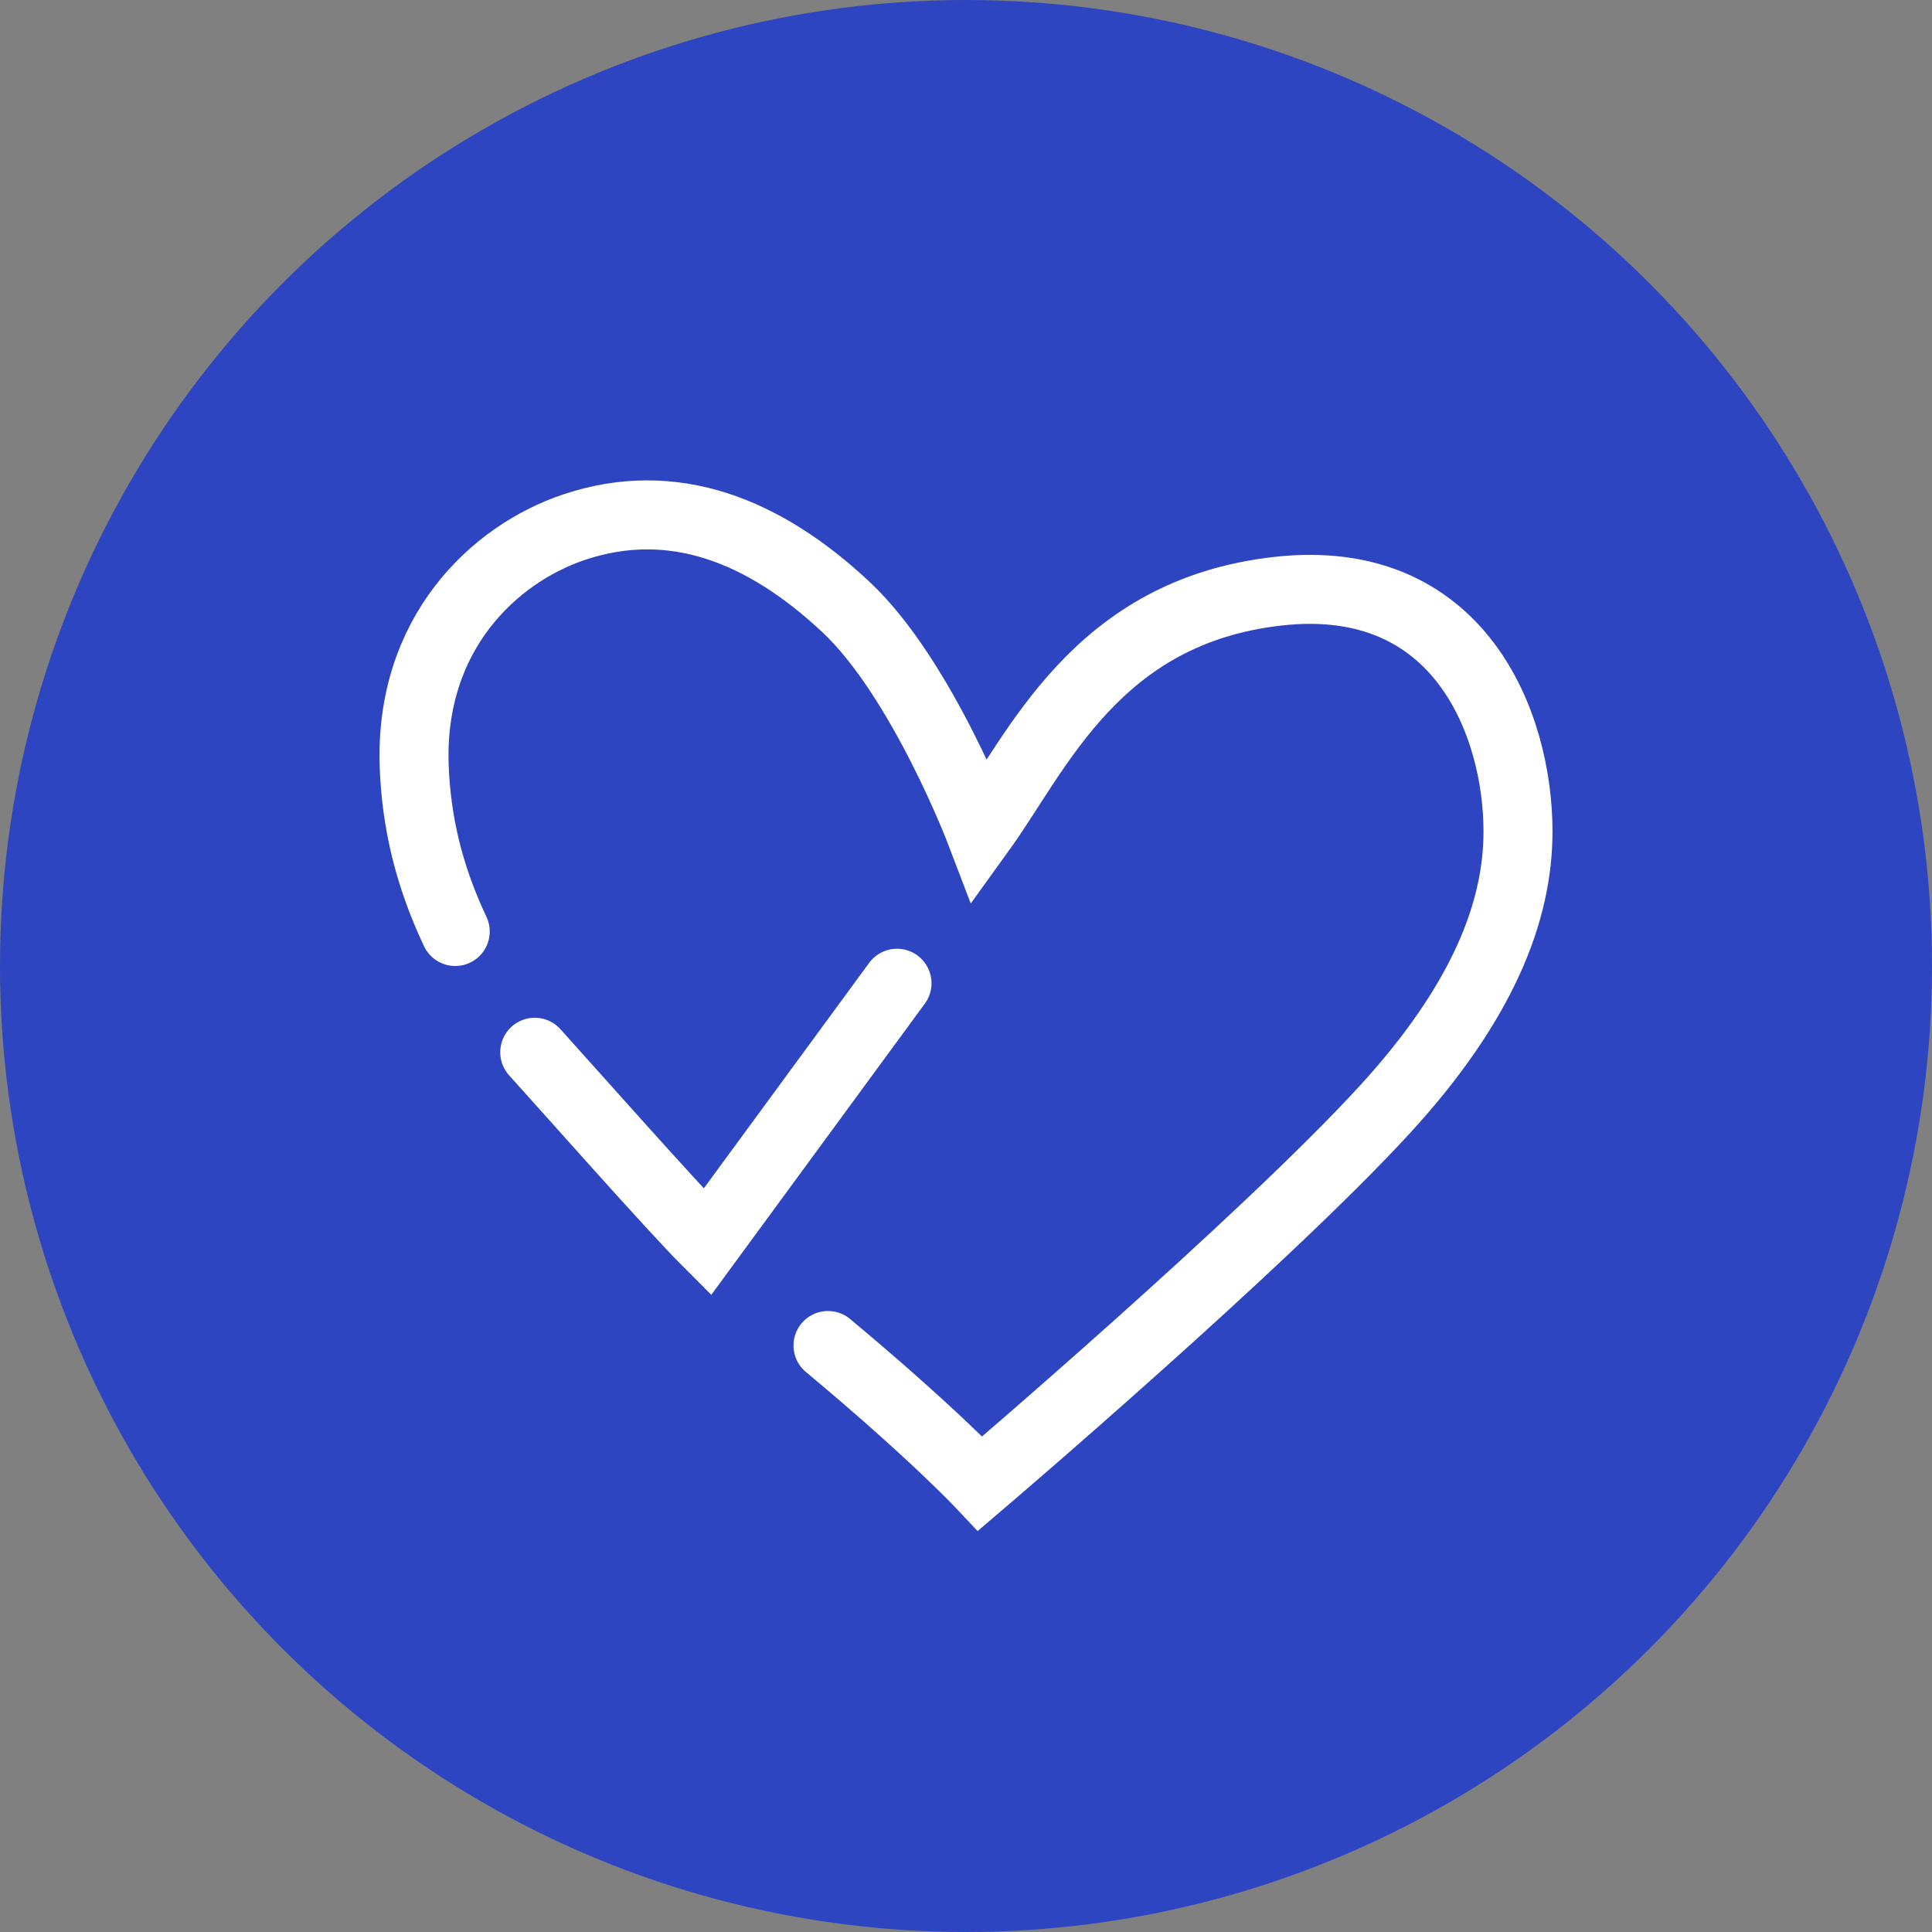 <svg width="56" height="56" viewBox="0 0 56 56" fill="none" xmlns="http://www.w3.org/2000/svg">
<rect x="0" y="0" width="56" height="56" fill="#808080" stroke="none"/>
<circle cx="28" cy="28" r="28" fill="#2D45C1"/>
<path d="M24 39C27 41.5 28.412 43 28.412 43C28.412 43 36.584 36.037 40.138 32.162C42.98 29.061 44 26.422 44 24.101C44 21 42.321 16.546 37.045 17.136C31.768 17.726 30.09 21.779 28.412 24.101C28.412 24.101 26.715 19.654 24.526 17.6C22.145 15.366 19.5 14.323 16.643 15.279C14.326 16.054 11.852 18.368 12.007 22.243C12.069 23.805 12.418 25.356 13.195 27" stroke="white" stroke-width="2" stroke-linecap="round"/>
<path d="M15.5 30.5C16.384 31.475 19.5 35 20.5 36L26 28.5" stroke="white" stroke-width="2" stroke-linecap="round"/>
</svg>
